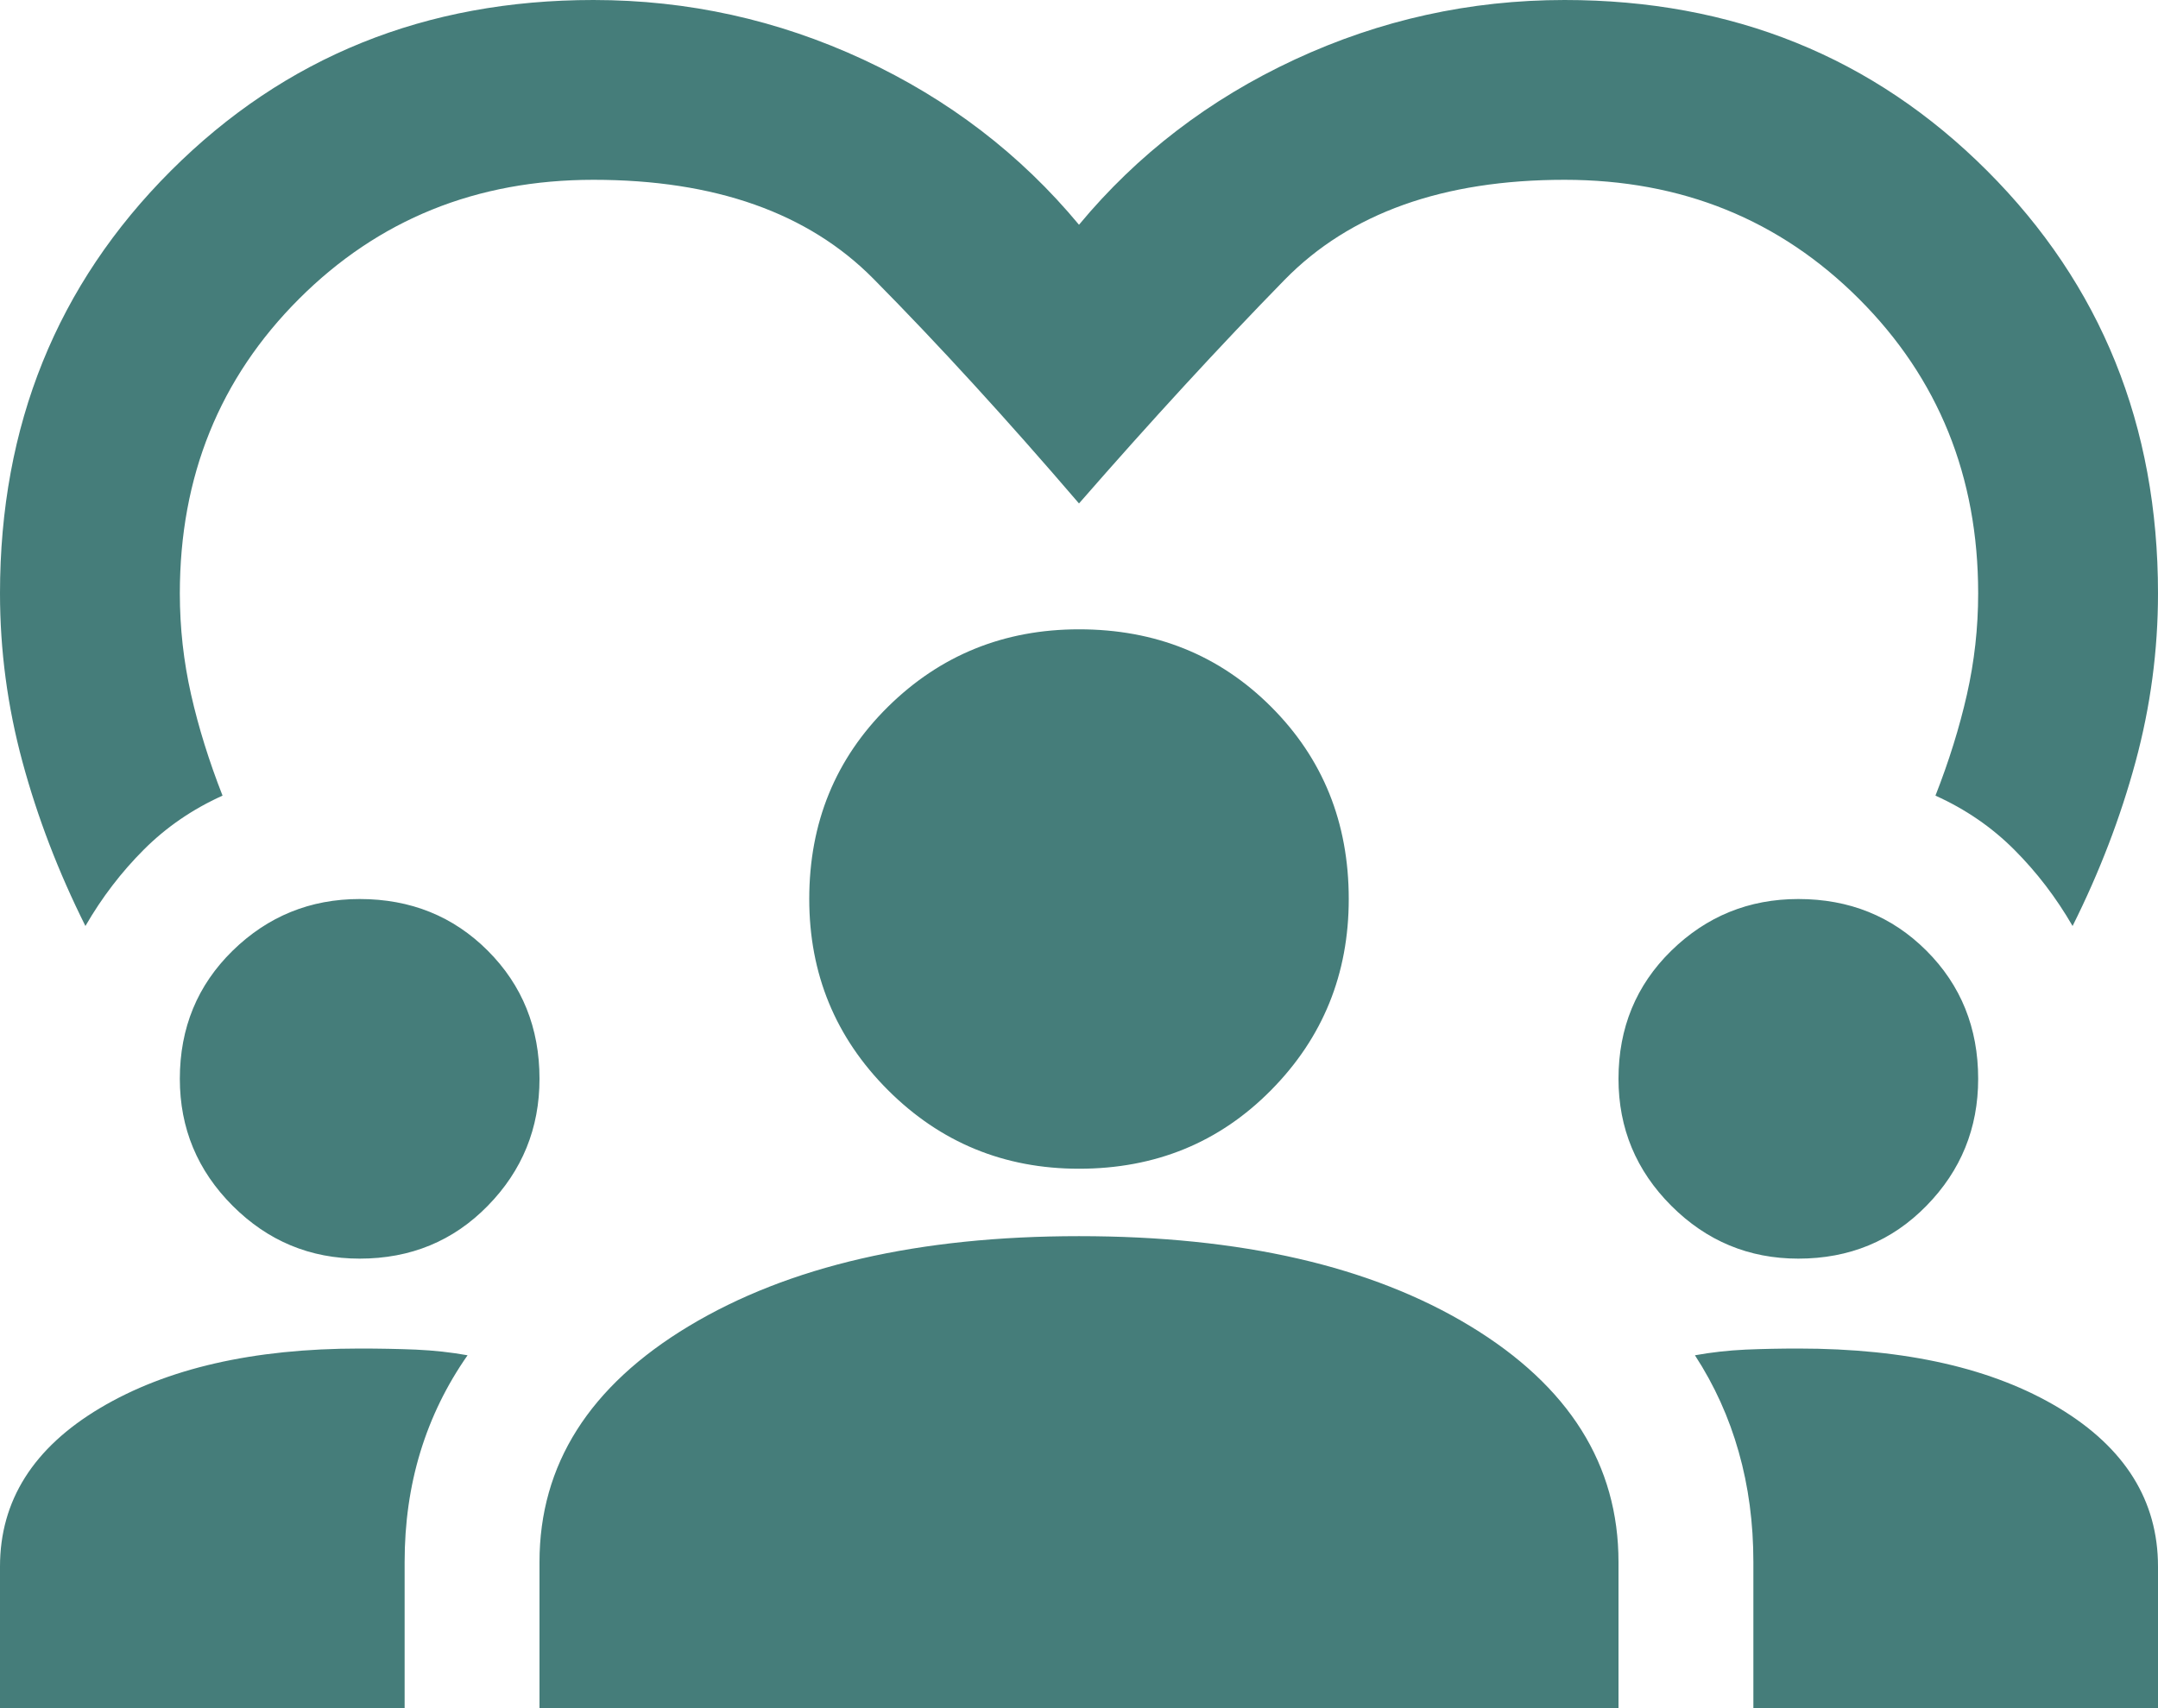 <svg width="24" height="19" viewBox="0 0 24 19" fill="none" xmlns="http://www.w3.org/2000/svg">
<path d="M0.95 10.3C0.65 9.7 0.417 9.092 0.25 8.475C0.083 7.858 0 7.233 0 6.6C0 4.733 0.633 3.167 1.9 1.9C3.167 0.633 4.733 0 6.6 0C7.65 0 8.65 0.221 9.6 0.662C10.55 1.104 11.35 1.717 12 2.5C12.65 1.717 13.45 1.104 14.4 0.662C15.35 0.221 16.35 0 17.4 0C19.267 0 20.833 0.633 22.1 1.9C23.367 3.167 24 4.733 24 6.6C24 7.233 23.917 7.858 23.75 8.475C23.583 9.092 23.35 9.7 23.05 10.3C22.867 9.983 22.65 9.7 22.4 9.45C22.15 9.2 21.858 9 21.525 8.85C21.675 8.467 21.792 8.092 21.875 7.725C21.958 7.358 22 6.983 22 6.6C22 5.3 21.558 4.208 20.675 3.325C19.792 2.442 18.7 2 17.4 2C16.05 2 15.012 2.371 14.287 3.112C13.562 3.854 12.8 4.683 12 5.6C11.2 4.667 10.438 3.833 9.713 3.1C8.988 2.367 7.95 2 6.6 2C5.3 2 4.208 2.442 3.325 3.325C2.442 4.208 2 5.3 2 6.6C2 6.983 2.042 7.358 2.125 7.725C2.208 8.092 2.325 8.467 2.475 8.85C2.142 9 1.85 9.2 1.6 9.45C1.35 9.7 1.133 9.983 0.95 10.3ZM0 19V17.425C0 16.692 0.371 16.104 1.113 15.662C1.854 15.221 2.817 15 4 15C4.217 15 4.425 15.004 4.625 15.012C4.825 15.021 5.017 15.042 5.2 15.075C4.967 15.408 4.792 15.767 4.675 16.15C4.558 16.533 4.5 16.942 4.5 17.375V19H0ZM6 19V17.375C6 16.292 6.554 15.417 7.662 14.75C8.771 14.083 10.217 13.75 12 13.75C13.8 13.75 15.25 14.083 16.35 14.75C17.45 15.417 18 16.292 18 17.375V19H6ZM19.5 19V17.375C19.5 16.942 19.446 16.533 19.337 16.15C19.229 15.767 19.067 15.408 18.85 15.075C19.033 15.042 19.221 15.021 19.413 15.012C19.604 15.004 19.8 15 20 15C21.2 15 22.167 15.221 22.9 15.662C23.633 16.104 24 16.692 24 17.425V19H19.5ZM4 14C3.45 14 2.979 13.804 2.587 13.412C2.196 13.021 2 12.55 2 12C2 11.433 2.196 10.958 2.587 10.575C2.979 10.192 3.45 10 4 10C4.567 10 5.042 10.192 5.425 10.575C5.808 10.958 6 11.433 6 12C6 12.55 5.808 13.021 5.425 13.412C5.042 13.804 4.567 14 4 14ZM20 14C19.45 14 18.979 13.804 18.587 13.412C18.196 13.021 18 12.55 18 12C18 11.433 18.196 10.958 18.587 10.575C18.979 10.192 19.45 10 20 10C20.567 10 21.042 10.192 21.425 10.575C21.808 10.958 22 11.433 22 12C22 12.55 21.808 13.021 21.425 13.412C21.042 13.804 20.567 14 20 14ZM12 13C11.167 13 10.458 12.708 9.875 12.125C9.292 11.542 9 10.833 9 10C9 9.15 9.292 8.438 9.875 7.862C10.458 7.287 11.167 7 12 7C12.85 7 13.562 7.287 14.137 7.862C14.713 8.438 15 9.15 15 10C15 10.833 14.713 11.542 14.137 12.125C13.562 12.708 12.85 13 12 13Z" fill="#457D7A"/>
</svg>
